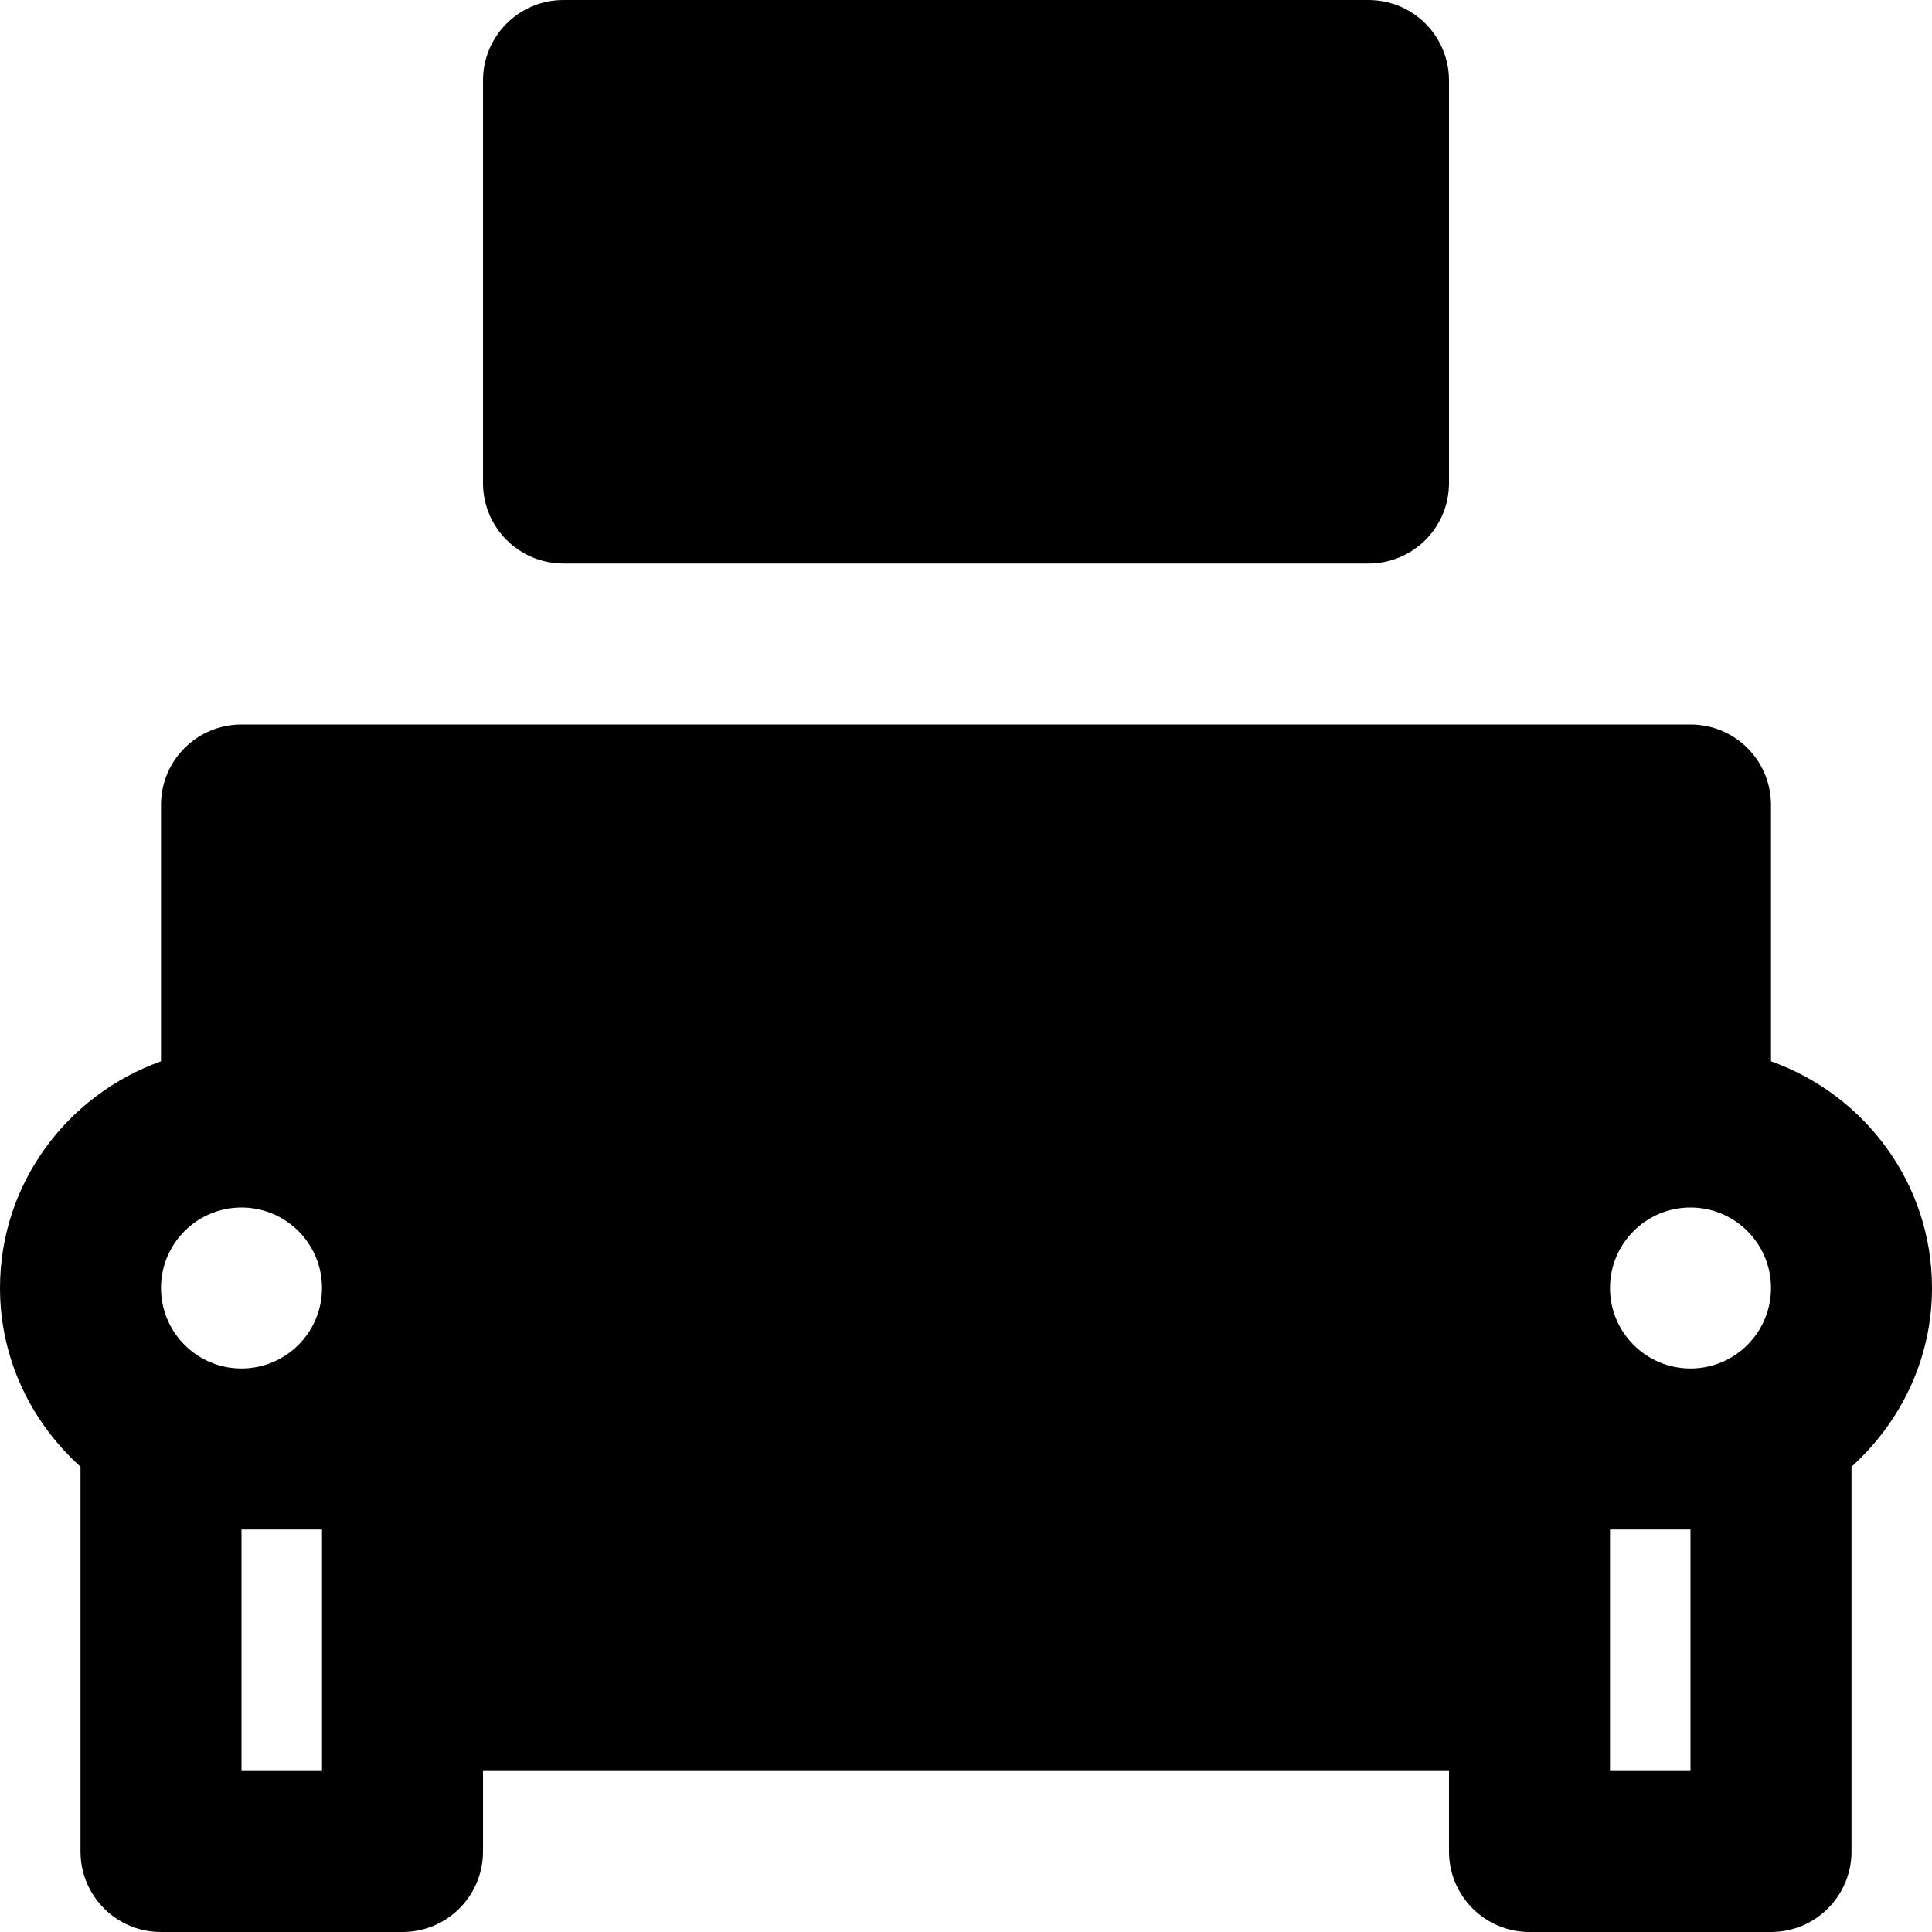 <?xml version="1.0" encoding="iso-8859-1"?>
<!-- Uploaded to: SVG Repo, www.svgrepo.com, Generator: SVG Repo Mixer Tools -->
<svg fill="#000000" height="800px" width="800px" version="1.1" id="Layer_1" xmlns="http://www.w3.org/2000/svg" xmlns:xlink="http://www.w3.org/1999/xlink" 
	 viewBox="0 0 491.52 491.52" xml:space="preserve">
<g>
	<g>
		<g>
			<path d="M143.36,143.36h204.8c11.325,0,20.48-9.155,20.48-20.48V20.48C368.64,9.155,359.485,0,348.16,0h-204.8
				c-11.325,0-20.48,9.155-20.48,20.48v102.4C122.88,134.205,132.035,143.36,143.36,143.36z"/>
			<path d="M450.56,270.008V204.8c0-11.325-9.155-20.48-20.48-20.48H61.44c-11.325,0-20.48,9.155-20.48,20.48v65.208
				C17.183,278.487,0,301.015,0,327.68c0,18.084,8.008,34.202,20.48,45.466v97.894c0,11.325,9.155,20.48,20.48,20.48h61.44
				c11.325,0,20.48-9.155,20.48-20.48v-20.48h245.76v20.48c0,11.325,9.155,20.48,20.48,20.48h61.44
				c11.325,0,20.48-9.155,20.48-20.48v-97.894c12.472-11.264,20.48-27.382,20.48-45.466
				C491.52,301.015,474.337,278.487,450.56,270.008z M81.92,430.08v20.48H61.44v-61.44h20.48V430.08z M61.44,348.16
				c-11.305,0-20.48-9.175-20.48-20.48c0-11.305,9.175-20.48,20.48-20.48c11.305,0,20.48,9.175,20.48,20.48
				C81.92,338.985,72.745,348.16,61.44,348.16z M430.08,450.56H409.6v-20.48v-40.96h20.48V450.56z M430.08,348.16
				c-11.305,0-20.48-9.175-20.48-20.48c0-11.305,9.175-20.48,20.48-20.48c11.305,0,20.48,9.175,20.48,20.48
				C450.56,338.985,441.385,348.16,430.08,348.16z"/>
		</g>
	</g>
</g>
</svg>